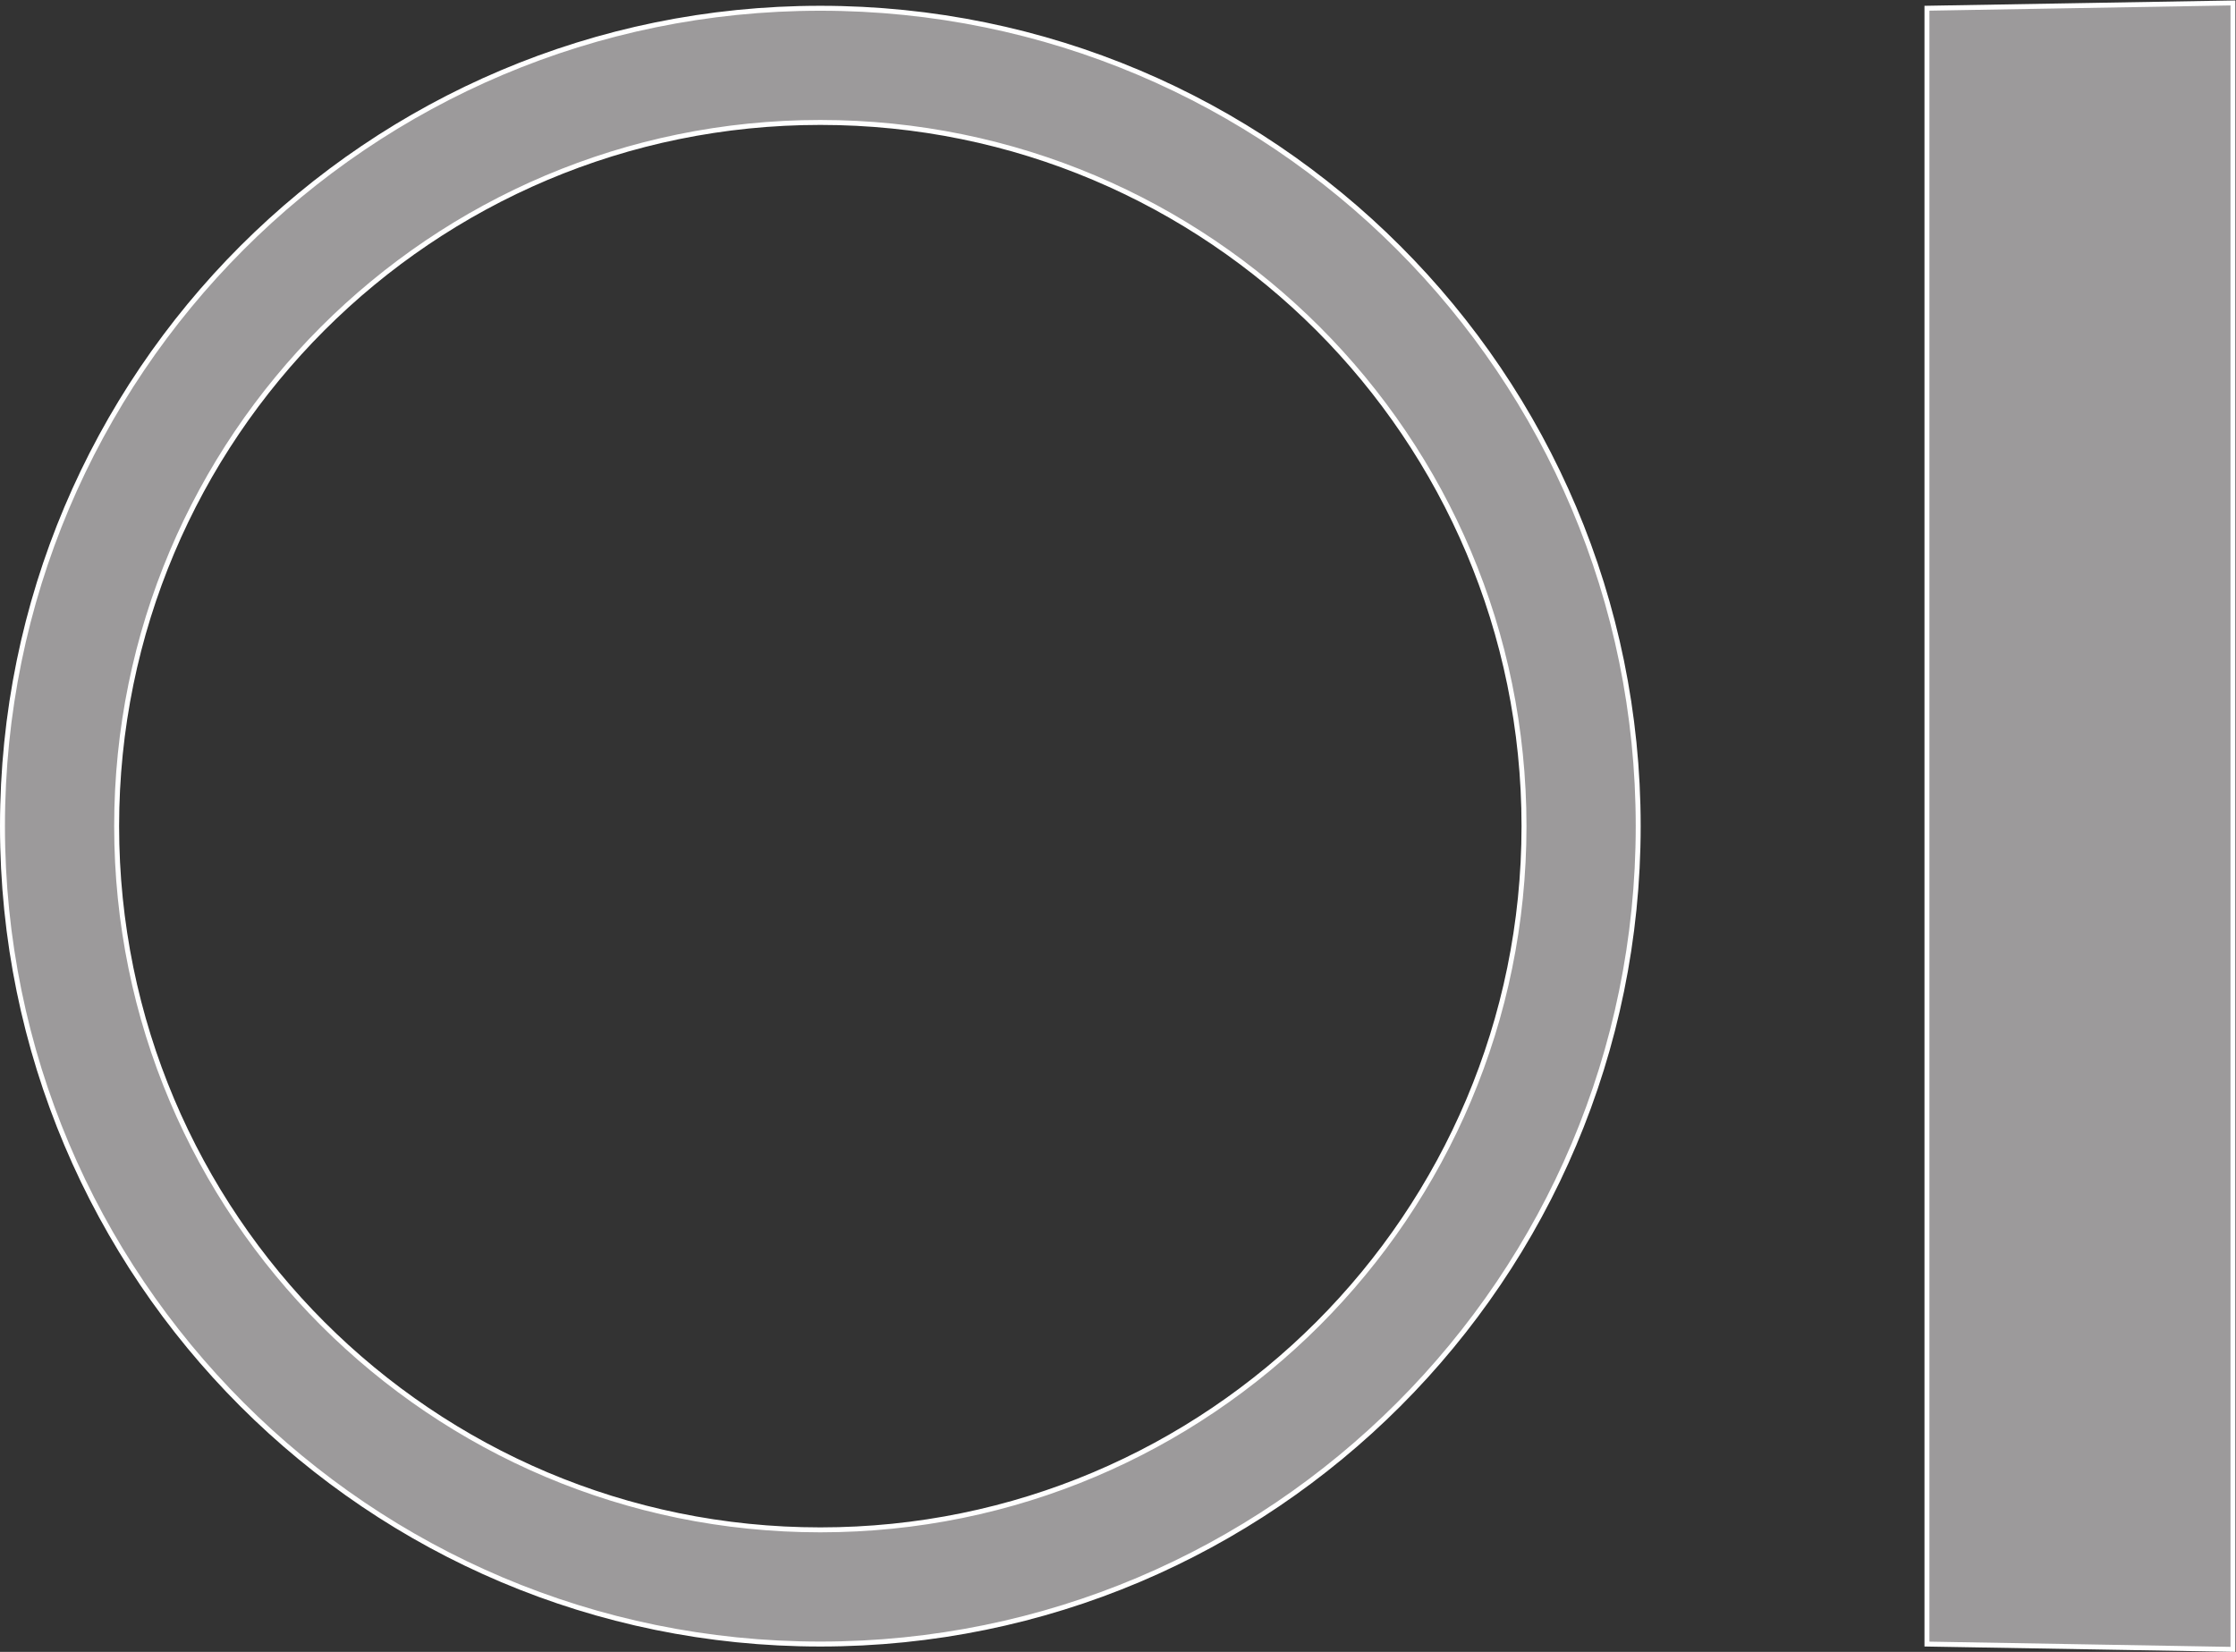 <?xml version="1.0" encoding="UTF-8" standalone="no"?>
<svg
   xmlns:dc="http://purl.org/dc/elements/1.1/"
   xmlns:cc="http://creativecommons.org/ns#"
   xmlns:rdf="http://www.w3.org/1999/02/22-rdf-syntax-ns#"
   xmlns:svg="http://www.w3.org/2000/svg"
   xmlns="http://www.w3.org/2000/svg"
   viewBox="0 0 513.173 379.107"
   height="379.107"
   width="513.173"
   xml:space="preserve"
   id="svg2"
   version="1.1"><rect x="0" y="0" width="513.173" height="379.107" fill="#333333" stroke="none"/><defs
     id="defs6" /><g
     transform="matrix(1.333,0,0,-1.333,0,379.107)"
     id="g10"><g
       transform="scale(0.1)"
       id="g12"><path
         id="path14"
         style="fill:#9c9a9b;fill-opacity:1;fill-rule:nonzero;stroke:none"
         d="M 2269.11,564.93 C 2049.79,345.711 1746.92,210.102 1412.37,210.102 c -334.55,0 -637.436,135.609 -856.757,354.828 -219.218,219.289 -354.777,522.17 -354.777,856.72 0,334.55 135.559,637.43 354.777,856.72 219.321,219.22 522.207,354.83 856.757,354.83 334.55,0 637.42,-135.61 856.74,-354.83 219.2,-219.29 354.8,-522.17 354.8,-856.72 0,-334.55 -135.6,-637.431 -354.8,-856.72 z m 138.98,1852.42 c -254.84,254.85 -606.87,412.44 -995.72,412.44 -388.86,0 -740.897,-157.59 -995.737,-412.44 C 161.832,2162.53 4.254,1810.51 4.254,1421.65 4.254,1032.79 161.832,680.77 416.633,425.949 671.473,171.09 1023.51,13.512 1412.37,13.512 c 388.85,0 740.88,157.578 995.72,412.437 254.81,254.821 412.43,606.841 412.43,995.701 0,388.86 -157.62,740.88 -412.43,995.7" /><path
         id="path16"
         style="fill:none;stroke:#ffffff;stroke-width:8.504;stroke-linecap:butt;stroke-linejoin:miter;stroke-miterlimit:4;stroke-dasharray:none;stroke-opacity:1"
         d="M 2269.11,564.93 C 2049.79,345.711 1746.92,210.102 1412.37,210.102 c -334.55,0 -637.436,135.609 -856.757,354.828 -219.218,219.289 -354.777,522.17 -354.777,856.72 0,334.55 135.559,637.43 354.777,856.72 219.321,219.22 522.207,354.83 856.757,354.83 334.55,0 637.42,-135.61 856.74,-354.83 219.2,-219.29 354.8,-522.17 354.8,-856.72 0,-334.55 -135.6,-637.431 -354.8,-856.72 z m 138.98,1852.42 c -254.84,254.85 -606.87,412.44 -995.72,412.44 -388.86,0 -740.897,-157.59 -995.737,-412.44 C 161.832,2162.53 4.254,1810.51 4.254,1421.65 4.254,1032.79 161.832,680.77 416.633,425.949 671.473,171.09 1023.51,13.512 1412.37,13.512 c 388.85,0 740.88,157.578 995.72,412.437 254.81,254.821 412.43,606.841 412.43,995.701 0,388.86 -157.62,740.88 -412.43,995.7 z" /><path
         id="path18"
         style="fill:#9c9a9b;fill-opacity:1;fill-rule:nonzero;stroke:none"
         d="m 3317.66,13.469 526.9,-9.141 V 2838.97 l -526.9,-9.13 V 13.469" /><path
         id="path20"
         style="fill:none;stroke:#ffffff;stroke-width:8.504;stroke-linecap:butt;stroke-linejoin:miter;stroke-miterlimit:4;stroke-dasharray:none;stroke-opacity:1"
         d="m 3317.66,13.469 526.9,-9.141 V 2838.97 l -526.9,-9.13 z" /></g></g></svg>